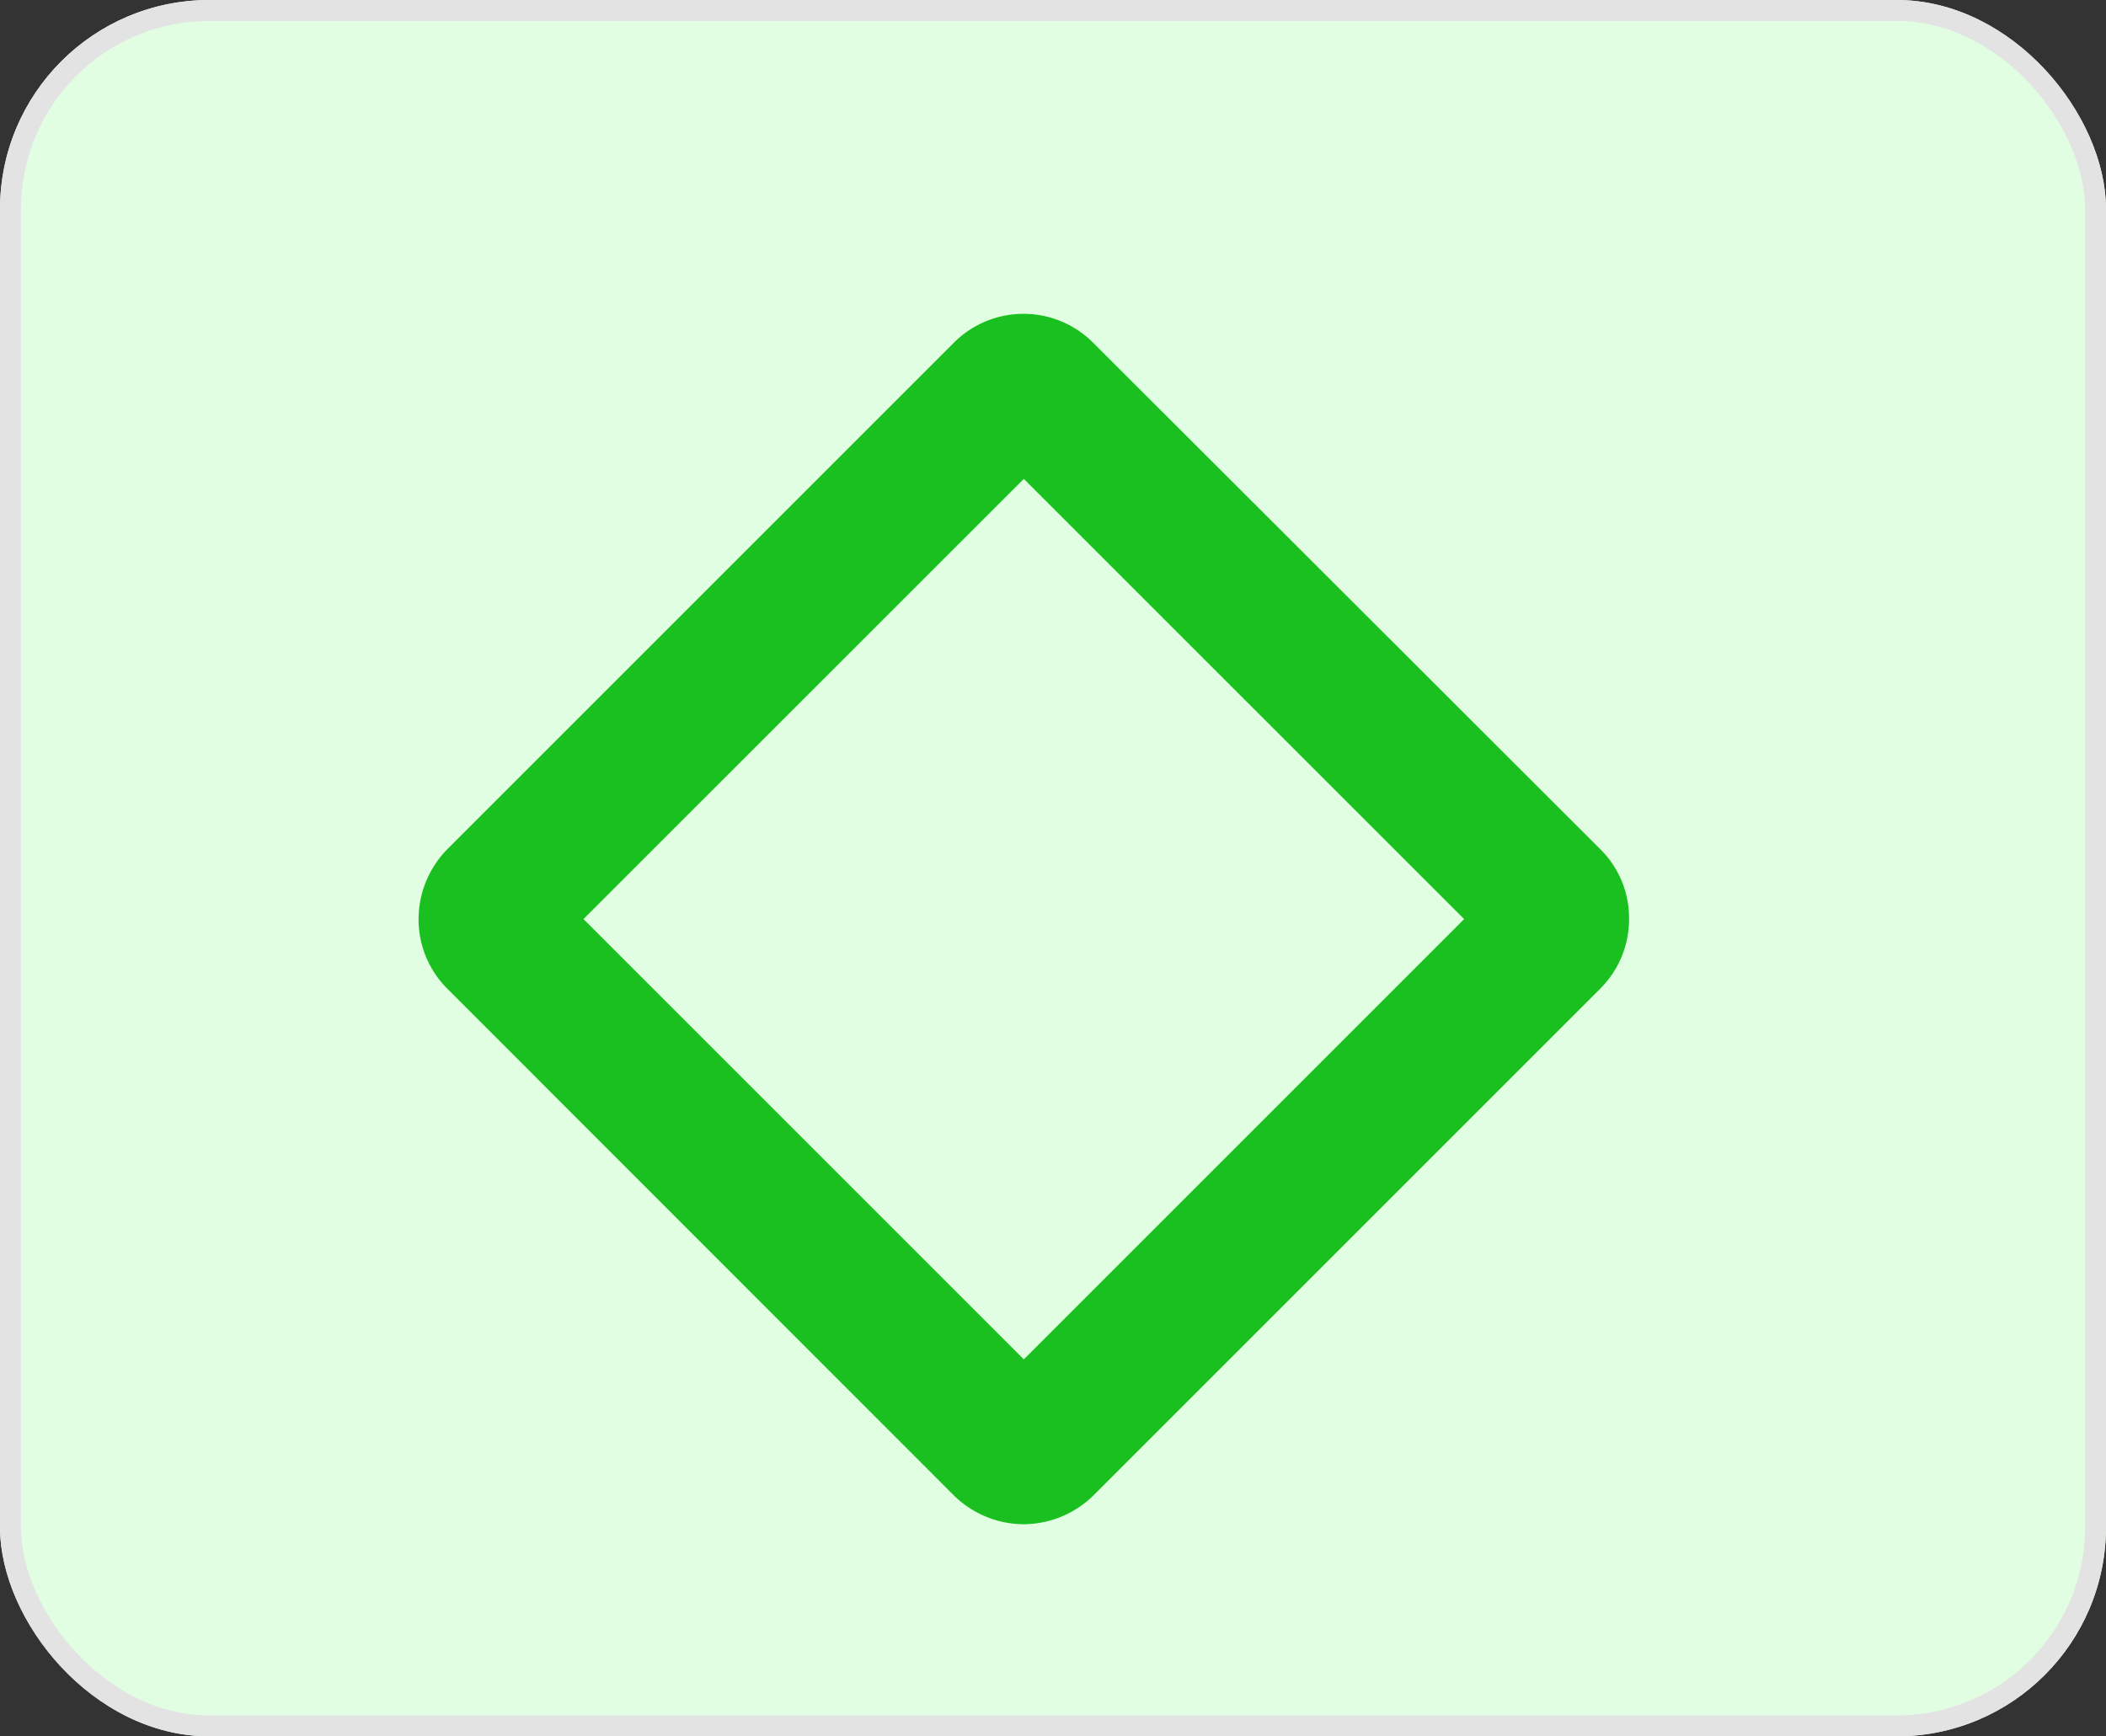 <svg xmlns="http://www.w3.org/2000/svg" width="20.126" height="16.595" viewBox="0 0 20.126 16.595"><rect x="0" y="0" width="20.126" height="16.595" fill="#333333" stroke="none"/><g transform="translate(-149 -589.794)"><g transform="translate(149 589.794)" fill="#e2fee2" stroke="#e3e3e3" stroke-width="0.2"><rect width="20.126" height="16.595" rx="2" stroke="none"/><rect x="0.1" y="0.1" width="19.926" height="16.395" rx="1.9" fill="none"/></g><g transform="translate(153 592.794)"><path d="M5.784,11.566a.959.959,0,0,1-.668-.275h0L.275,6.448A.937.937,0,0,1,0,5.782a.959.959,0,0,1,.275-.668L5.116.273a.94.94,0,0,1,1.33,0l4.847,4.841a.924.924,0,0,1,.275.665.937.937,0,0,1-.275.668L6.449,11.291a.959.959,0,0,1-.665.275ZM1.576,5.782,5.784,9.99,9.992,5.782,5.784,1.575Zm8.732.32ZM1.26,6.1ZM10.309,5.463Zm-9.049,0Z" transform="translate(0 0.002)" fill="#1ac01f"/></g></g></svg>